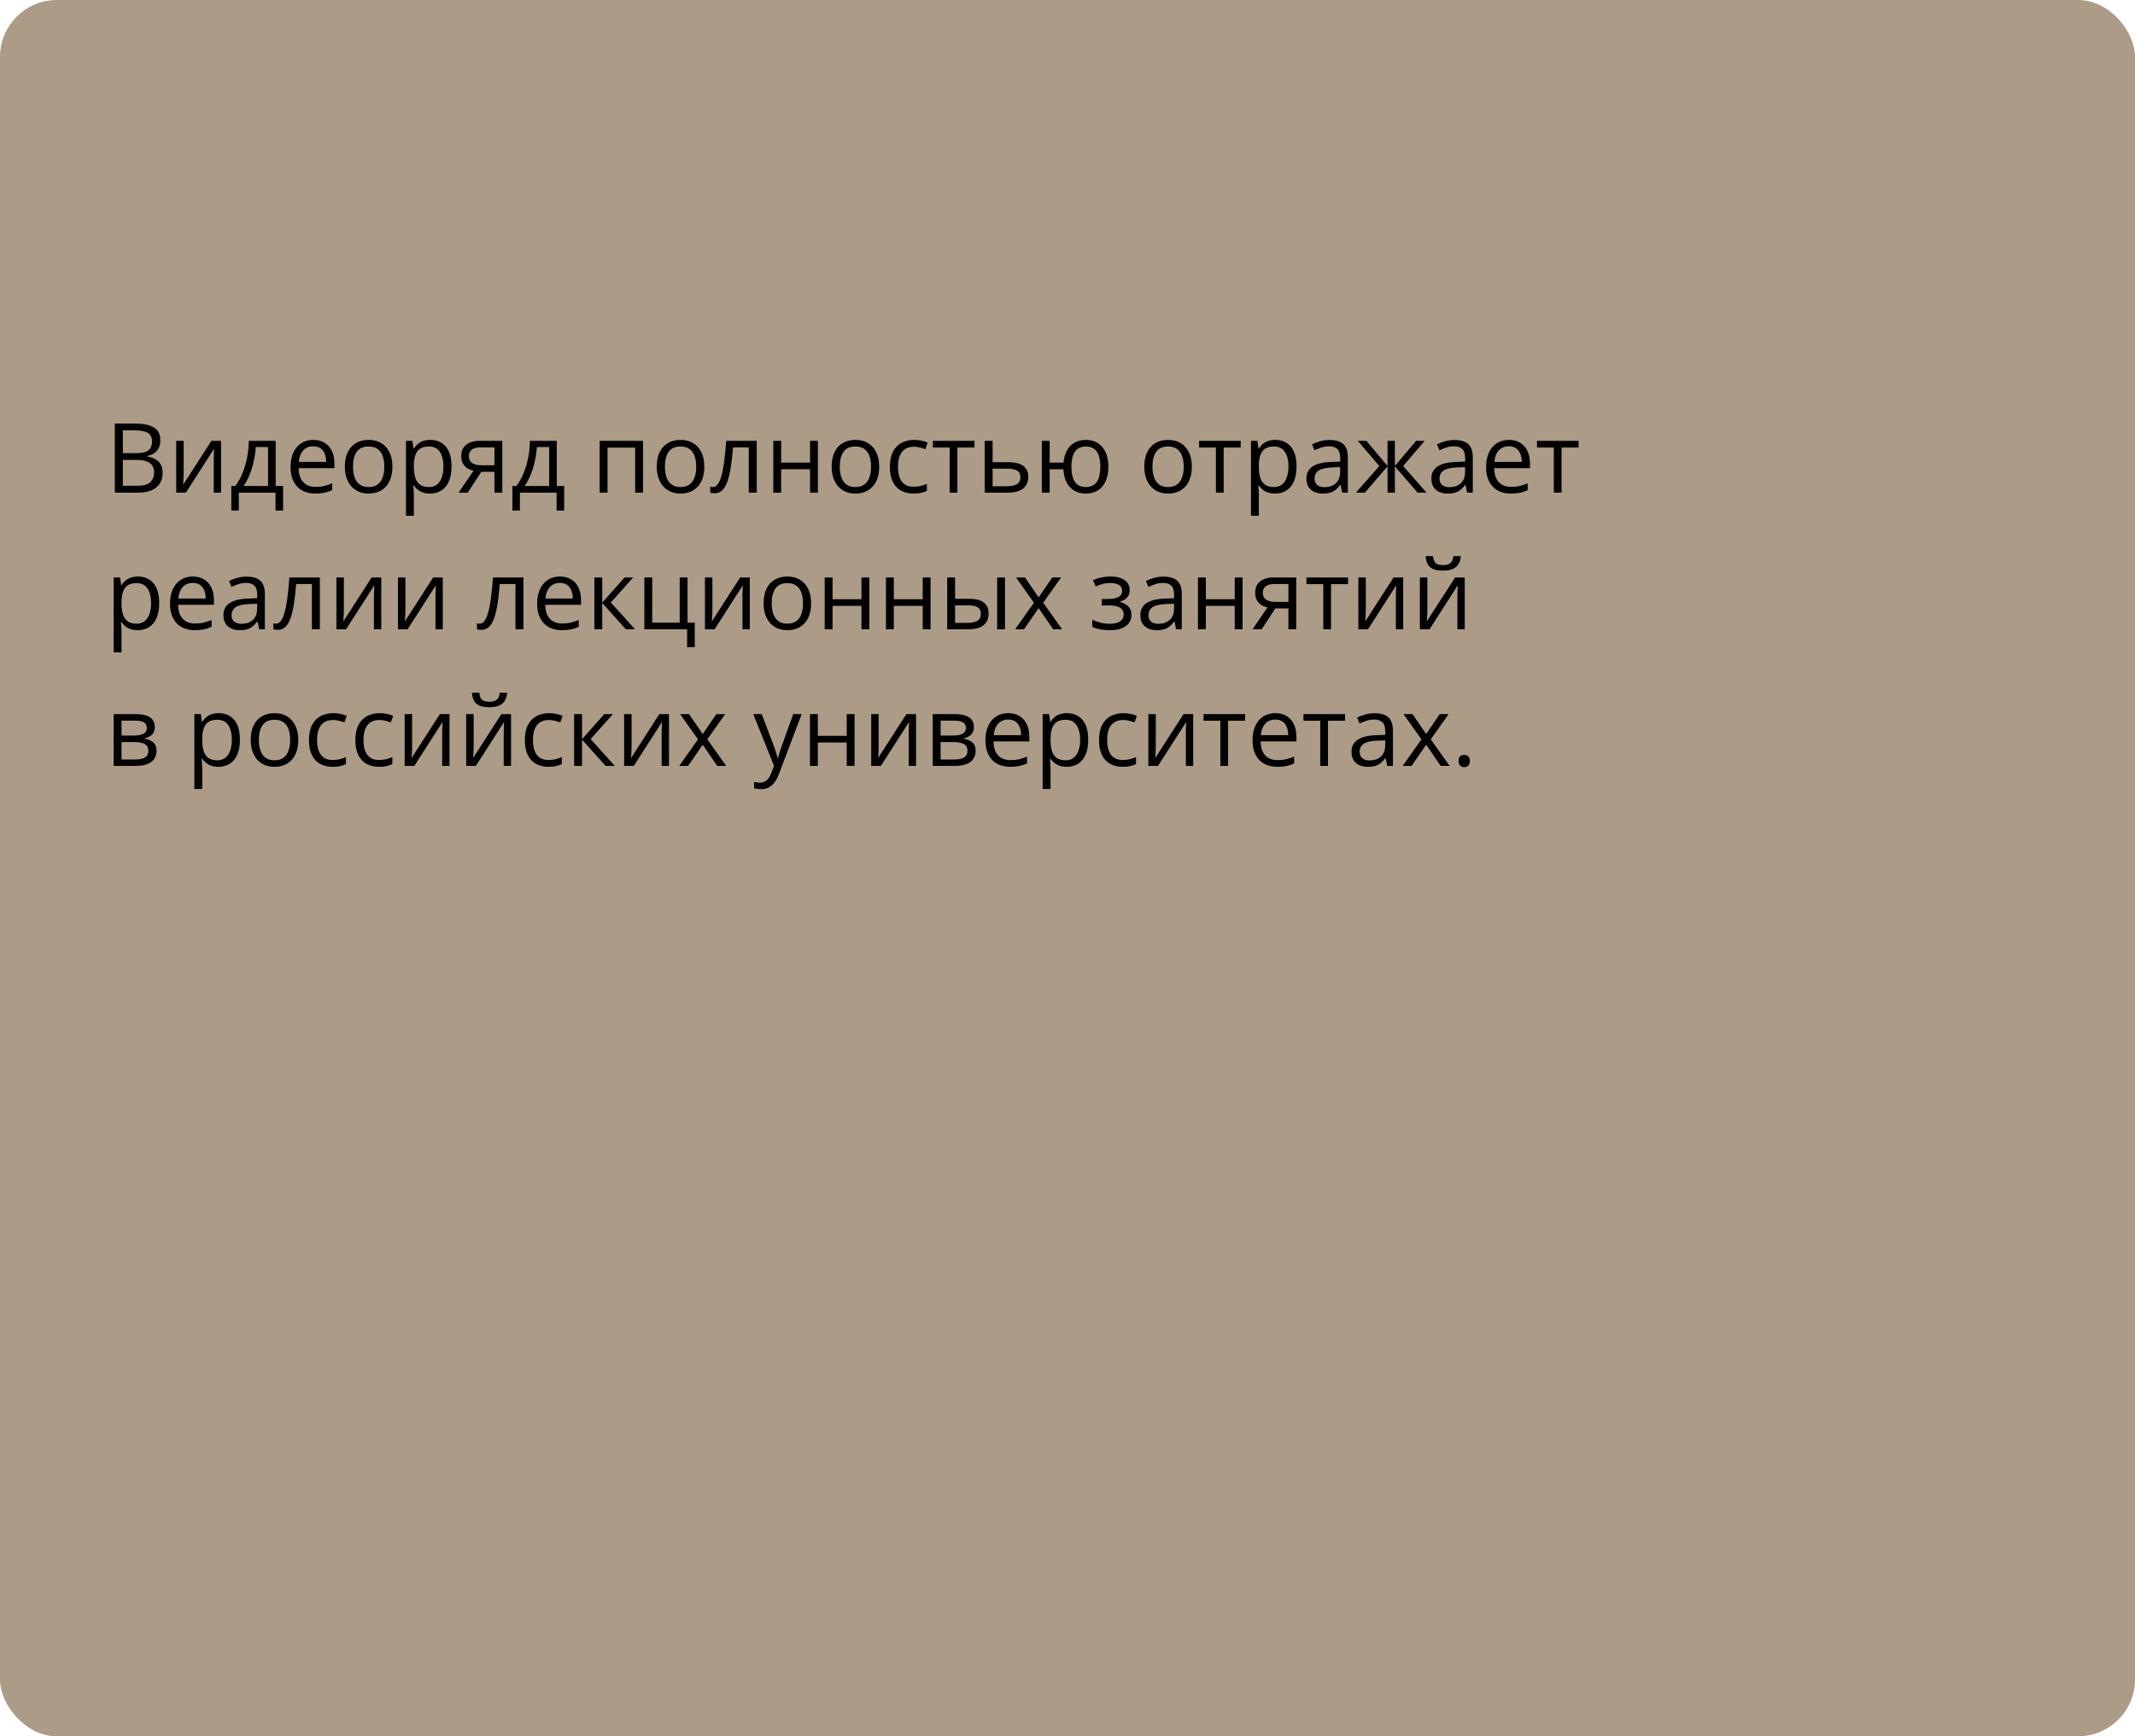 <?xml version="1.0" encoding="UTF-8"?> <svg xmlns="http://www.w3.org/2000/svg" width="375" height="305" viewBox="0 0 375 305" fill="none"> <rect width="375" height="305" rx="10" fill="#AC9B87"></rect> <path d="M20.167 74.4H23.604C25.12 74.4 26.26 74.627 27.023 75.081C27.787 75.534 28.169 76.306 28.169 77.397C28.169 77.867 28.078 78.29 27.895 78.666C27.718 79.037 27.458 79.344 27.115 79.588C26.772 79.831 26.348 80 25.845 80.094V80.177C26.376 80.26 26.846 80.412 27.256 80.634C27.665 80.855 27.986 81.165 28.219 81.564C28.451 81.962 28.567 82.468 28.567 83.082C28.567 83.83 28.393 84.46 28.044 84.975C27.701 85.49 27.214 85.88 26.584 86.145C25.953 86.406 25.206 86.536 24.342 86.536H20.167V74.4ZM21.578 79.605H23.902C24.959 79.605 25.69 79.43 26.094 79.082C26.503 78.733 26.708 78.224 26.708 77.554C26.708 76.862 26.465 76.364 25.977 76.06C25.496 75.756 24.727 75.603 23.67 75.603H21.578V79.605ZM21.578 80.791V85.332H24.102C25.181 85.332 25.944 85.122 26.393 84.701C26.841 84.275 27.065 83.702 27.065 82.983C27.065 82.524 26.963 82.131 26.758 81.804C26.559 81.478 26.232 81.229 25.778 81.057C25.33 80.88 24.73 80.791 23.977 80.791H21.578ZM32.261 77.438V83.157C32.261 83.268 32.258 83.412 32.253 83.589C32.247 83.76 32.239 83.946 32.228 84.145C32.217 84.339 32.206 84.527 32.195 84.71C32.189 84.887 32.181 85.033 32.17 85.149L37.134 77.438H38.827V86.536H37.541V80.957C37.541 80.78 37.543 80.553 37.549 80.277C37.554 80 37.563 79.729 37.574 79.463C37.585 79.192 37.593 78.982 37.599 78.832L32.651 86.536H30.95V77.438H32.261ZM48.423 77.438V85.365H49.726V89.682H48.39V86.536H41.948V89.682H40.628V85.365H41.342C41.862 84.646 42.294 83.857 42.637 82.999C42.98 82.142 43.24 81.243 43.417 80.302C43.595 79.356 43.689 78.401 43.7 77.438H48.423ZM47.086 78.534H44.928C44.878 79.342 44.759 80.163 44.571 80.999C44.389 81.835 44.145 82.632 43.841 83.39C43.536 84.142 43.182 84.801 42.778 85.365H47.086V78.534ZM55.039 77.272C55.813 77.272 56.477 77.444 57.031 77.787C57.584 78.13 58.008 78.611 58.301 79.231C58.594 79.845 58.741 80.565 58.741 81.389V82.244H52.457C52.474 83.312 52.739 84.126 53.254 84.685C53.769 85.243 54.493 85.523 55.429 85.523C56.004 85.523 56.513 85.47 56.956 85.365C57.399 85.26 57.858 85.105 58.334 84.9V86.112C57.875 86.317 57.418 86.466 56.964 86.561C56.516 86.655 55.985 86.702 55.371 86.702C54.496 86.702 53.733 86.525 53.08 86.17C52.432 85.811 51.928 85.285 51.569 84.593C51.209 83.901 51.029 83.055 51.029 82.053C51.029 81.074 51.193 80.227 51.519 79.513C51.851 78.794 52.316 78.24 52.914 77.853C53.517 77.466 54.225 77.272 55.039 77.272ZM55.022 78.401C54.286 78.401 53.699 78.642 53.262 79.123C52.825 79.605 52.565 80.277 52.482 81.14H57.296C57.291 80.598 57.205 80.122 57.039 79.712C56.879 79.297 56.632 78.976 56.3 78.749C55.968 78.517 55.542 78.401 55.022 78.401ZM68.926 81.97C68.926 82.717 68.829 83.384 68.635 83.971C68.442 84.557 68.162 85.053 67.797 85.457C67.432 85.861 66.989 86.17 66.469 86.386C65.954 86.597 65.37 86.702 64.717 86.702C64.109 86.702 63.55 86.597 63.041 86.386C62.537 86.17 62.1 85.861 61.729 85.457C61.364 85.053 61.079 84.557 60.874 83.971C60.675 83.384 60.575 82.717 60.575 81.97C60.575 80.974 60.744 80.127 61.081 79.43C61.419 78.727 61.901 78.193 62.526 77.828C63.157 77.457 63.907 77.272 64.775 77.272C65.606 77.272 66.33 77.457 66.95 77.828C67.576 78.199 68.06 78.736 68.403 79.439C68.751 80.136 68.926 80.98 68.926 81.97ZM62.003 81.97C62.003 82.701 62.1 83.334 62.294 83.871C62.487 84.408 62.786 84.823 63.19 85.116C63.594 85.409 64.114 85.556 64.751 85.556C65.381 85.556 65.899 85.409 66.303 85.116C66.712 84.823 67.014 84.408 67.207 83.871C67.401 83.334 67.498 82.701 67.498 81.97C67.498 81.245 67.401 80.62 67.207 80.094C67.014 79.563 66.715 79.153 66.311 78.866C65.907 78.578 65.384 78.434 64.742 78.434C63.796 78.434 63.101 78.747 62.659 79.372C62.221 79.997 62.003 80.863 62.003 81.97ZM75.583 77.272C76.717 77.272 77.622 77.662 78.297 78.442C78.972 79.223 79.31 80.396 79.31 81.962C79.31 82.997 79.155 83.866 78.845 84.568C78.535 85.271 78.098 85.802 77.534 86.162C76.975 86.522 76.314 86.702 75.55 86.702C75.068 86.702 74.645 86.638 74.28 86.511C73.915 86.383 73.602 86.212 73.342 85.996C73.082 85.78 72.866 85.545 72.694 85.29H72.595C72.611 85.506 72.631 85.766 72.653 86.071C72.68 86.375 72.694 86.641 72.694 86.868V90.603H71.308V77.438H72.445L72.628 78.783H72.694C72.871 78.506 73.087 78.254 73.342 78.027C73.596 77.795 73.906 77.612 74.272 77.48C74.642 77.341 75.079 77.272 75.583 77.272ZM75.342 78.434C74.711 78.434 74.202 78.556 73.815 78.799C73.433 79.043 73.154 79.408 72.977 79.895C72.799 80.376 72.705 80.982 72.694 81.713V81.978C72.694 82.748 72.777 83.398 72.943 83.929C73.115 84.46 73.394 84.864 73.782 85.141C74.175 85.418 74.7 85.556 75.359 85.556C75.923 85.556 76.394 85.404 76.77 85.1C77.146 84.795 77.426 84.372 77.608 83.83C77.796 83.282 77.891 82.654 77.891 81.945C77.891 80.872 77.68 80.019 77.26 79.389C76.845 78.752 76.206 78.434 75.342 78.434ZM82.157 86.536H80.547L83.17 82.701C82.788 82.618 82.434 82.477 82.107 82.277C81.781 82.073 81.515 81.793 81.311 81.439C81.111 81.085 81.012 80.645 81.012 80.119C81.012 79.245 81.302 78.581 81.883 78.127C82.47 77.668 83.242 77.438 84.199 77.438H88.225V86.536H86.847V82.883H84.54L82.157 86.536ZM82.348 80.127C82.348 80.67 82.542 81.074 82.929 81.339C83.317 81.599 83.87 81.73 84.589 81.73H86.847V78.592H84.349C83.64 78.592 83.128 78.736 82.813 79.023C82.503 79.306 82.348 79.674 82.348 80.127ZM97.796 77.438V85.365H99.099V89.682H97.763V86.536H91.321V89.682H90.001V85.365H90.715C91.236 84.646 91.667 83.857 92.01 82.999C92.353 82.142 92.613 81.243 92.79 80.302C92.968 79.356 93.062 78.401 93.073 77.438H97.796ZM96.46 78.534H94.301C94.251 79.342 94.132 80.163 93.944 80.999C93.762 81.835 93.518 82.632 93.214 83.39C92.909 84.142 92.555 84.801 92.151 85.365H96.46V78.534ZM112.945 77.438V86.536H111.559V78.625H106.711V86.536H105.325V77.438H112.945ZM123.711 81.97C123.711 82.717 123.614 83.384 123.42 83.971C123.227 84.557 122.947 85.053 122.582 85.457C122.217 85.861 121.774 86.17 121.254 86.386C120.739 86.597 120.155 86.702 119.502 86.702C118.894 86.702 118.335 86.597 117.826 86.386C117.322 86.17 116.885 85.861 116.514 85.457C116.149 85.053 115.864 84.557 115.659 83.971C115.46 83.384 115.36 82.717 115.36 81.97C115.36 80.974 115.529 80.127 115.867 79.43C116.204 78.727 116.686 78.193 117.311 77.828C117.942 77.457 118.692 77.272 119.561 77.272C120.391 77.272 121.116 77.457 121.735 77.828C122.361 78.199 122.845 78.736 123.188 79.439C123.537 80.136 123.711 80.98 123.711 81.97ZM116.788 81.97C116.788 82.701 116.885 83.334 117.079 83.871C117.272 84.408 117.571 84.823 117.975 85.116C118.379 85.409 118.899 85.556 119.536 85.556C120.167 85.556 120.684 85.409 121.088 85.116C121.497 84.823 121.799 84.408 121.993 83.871C122.186 83.334 122.283 82.701 122.283 81.97C122.283 81.245 122.186 80.62 121.993 80.094C121.799 79.563 121.5 79.153 121.096 78.866C120.692 78.578 120.169 78.434 119.527 78.434C118.581 78.434 117.887 78.747 117.444 79.372C117.007 79.997 116.788 80.863 116.788 81.97ZM132.917 86.536H131.514V78.592H128.75C128.639 80.025 128.498 81.254 128.326 82.277C128.16 83.296 127.95 84.128 127.695 84.776C127.446 85.418 127.142 85.891 126.782 86.195C126.428 86.494 126.005 86.644 125.512 86.644C125.363 86.644 125.222 86.635 125.089 86.619C124.956 86.602 124.843 86.574 124.749 86.536V85.49C124.82 85.512 124.895 85.528 124.973 85.54C125.056 85.551 125.141 85.556 125.23 85.556C125.479 85.556 125.706 85.454 125.911 85.249C126.121 85.039 126.309 84.723 126.475 84.303C126.647 83.882 126.799 83.351 126.932 82.709C127.064 82.061 127.181 81.301 127.28 80.426C127.385 79.546 127.477 78.55 127.554 77.438H132.917V86.536ZM137.208 77.438V81.256H142.28V77.438H143.658V86.536H142.28V82.427H137.208V86.536H135.822V77.438H137.208ZM154.424 81.97C154.424 82.717 154.327 83.384 154.133 83.971C153.94 84.557 153.66 85.053 153.295 85.457C152.93 85.861 152.487 86.17 151.967 86.386C151.452 86.597 150.868 86.702 150.215 86.702C149.607 86.702 149.048 86.597 148.539 86.386C148.035 86.17 147.598 85.861 147.227 85.457C146.862 85.053 146.577 84.557 146.372 83.971C146.173 83.384 146.073 82.717 146.073 81.97C146.073 80.974 146.242 80.127 146.58 79.43C146.917 78.727 147.399 78.193 148.024 77.828C148.655 77.457 149.405 77.272 150.273 77.272C151.104 77.272 151.828 77.457 152.448 77.828C153.074 78.199 153.558 78.736 153.901 79.439C154.25 80.136 154.424 80.98 154.424 81.97ZM147.501 81.97C147.501 82.701 147.598 83.334 147.792 83.871C147.985 84.408 148.284 84.823 148.688 85.116C149.092 85.409 149.612 85.556 150.249 85.556C150.879 85.556 151.397 85.409 151.801 85.116C152.21 84.823 152.512 84.408 152.706 83.871C152.899 83.334 152.996 82.701 152.996 81.97C152.996 81.245 152.899 80.62 152.706 80.094C152.512 79.563 152.213 79.153 151.809 78.866C151.405 78.578 150.882 78.434 150.24 78.434C149.294 78.434 148.599 78.747 148.157 79.372C147.72 79.997 147.501 80.863 147.501 81.97ZM160.45 86.702C159.631 86.702 158.909 86.533 158.284 86.195C157.658 85.858 157.171 85.343 156.823 84.651C156.474 83.96 156.3 83.088 156.3 82.037C156.3 80.935 156.482 80.036 156.848 79.339C157.218 78.636 157.728 78.116 158.375 77.778C159.022 77.441 159.758 77.272 160.583 77.272C161.037 77.272 161.474 77.319 161.895 77.413C162.321 77.502 162.669 77.615 162.94 77.753L162.525 78.907C162.249 78.796 161.928 78.697 161.562 78.608C161.203 78.52 160.865 78.476 160.55 78.476C159.919 78.476 159.393 78.611 158.973 78.882C158.558 79.153 158.245 79.552 158.035 80.078C157.83 80.603 157.728 81.251 157.728 82.02C157.728 82.756 157.827 83.384 158.026 83.904C158.231 84.424 158.533 84.823 158.931 85.1C159.335 85.371 159.839 85.506 160.442 85.506C160.923 85.506 161.358 85.457 161.745 85.357C162.132 85.252 162.484 85.13 162.799 84.992V86.22C162.495 86.375 162.155 86.494 161.778 86.577C161.408 86.66 160.965 86.702 160.45 86.702ZM171.158 78.608H168.162V86.536H166.8V78.608H163.845V77.438H171.158V78.608ZM174.346 81.19H177.135C177.91 81.19 178.554 81.287 179.069 81.481C179.583 81.674 179.968 81.962 180.223 82.344C180.483 82.726 180.613 83.199 180.613 83.763C180.613 84.328 180.486 84.817 180.231 85.232C179.982 85.647 179.595 85.968 179.069 86.195C178.549 86.422 177.876 86.536 177.052 86.536H172.959V77.438H174.346V81.19ZM179.227 83.83C179.227 83.271 179.027 82.883 178.629 82.668C178.236 82.446 177.685 82.335 176.977 82.335H174.346V85.415H176.985C177.649 85.415 178.189 85.293 178.604 85.05C179.019 84.801 179.227 84.394 179.227 83.83ZM194.683 81.97C194.683 82.961 194.522 83.81 194.201 84.519C193.886 85.227 193.432 85.769 192.84 86.145C192.248 86.516 191.539 86.702 190.715 86.702C189.946 86.702 189.273 86.536 188.698 86.204C188.128 85.872 187.677 85.387 187.345 84.751C187.018 84.115 186.83 83.34 186.78 82.427H184.365V86.536H182.987V77.438H184.365V81.256H186.797C186.874 80.415 187.079 79.699 187.411 79.106C187.743 78.514 188.191 78.061 188.756 77.745C189.32 77.43 189.984 77.272 190.748 77.272C191.545 77.272 192.237 77.46 192.823 77.836C193.415 78.207 193.872 78.744 194.193 79.447C194.519 80.144 194.683 80.985 194.683 81.97ZM188.191 81.97C188.191 82.734 188.277 83.384 188.449 83.921C188.626 84.452 188.9 84.859 189.271 85.141C189.647 85.418 190.134 85.556 190.731 85.556C191.324 85.556 191.805 85.418 192.176 85.141C192.552 84.864 192.826 84.46 192.998 83.929C193.175 83.392 193.263 82.739 193.263 81.97C193.263 81.212 193.175 80.57 192.998 80.044C192.82 79.519 192.547 79.12 192.176 78.849C191.805 78.572 191.324 78.434 190.731 78.434C190.139 78.434 189.655 78.572 189.279 78.849C188.908 79.12 188.634 79.519 188.457 80.044C188.28 80.57 188.191 81.212 188.191 81.97ZM209.342 81.97C209.342 82.717 209.245 83.384 209.051 83.971C208.858 84.557 208.578 85.053 208.213 85.457C207.848 85.861 207.405 86.17 206.885 86.386C206.37 86.597 205.786 86.702 205.133 86.702C204.525 86.702 203.966 86.597 203.457 86.386C202.953 86.17 202.516 85.861 202.145 85.457C201.78 85.053 201.495 84.557 201.29 83.971C201.091 83.384 200.991 82.717 200.991 81.97C200.991 80.974 201.16 80.127 201.498 79.43C201.835 78.727 202.317 78.193 202.942 77.828C203.573 77.457 204.323 77.272 205.191 77.272C206.021 77.272 206.746 77.457 207.366 77.828C207.992 78.199 208.476 78.736 208.819 79.439C209.167 80.136 209.342 80.98 209.342 81.97ZM202.419 81.97C202.419 82.701 202.516 83.334 202.709 83.871C202.903 84.408 203.202 84.823 203.606 85.116C204.01 85.409 204.53 85.556 205.167 85.556C205.797 85.556 206.315 85.409 206.719 85.116C207.128 84.823 207.43 84.408 207.624 83.871C207.817 83.334 207.914 82.701 207.914 81.97C207.914 81.245 207.817 80.62 207.624 80.094C207.43 79.563 207.131 79.153 206.727 78.866C206.323 78.578 205.8 78.434 205.158 78.434C204.212 78.434 203.517 78.747 203.075 79.372C202.638 79.997 202.419 80.863 202.419 81.97ZM217.925 78.608H214.928V86.536H213.567V78.608H210.612V77.438H217.925V78.608ZM224.001 77.272C225.135 77.272 226.04 77.662 226.715 78.442C227.39 79.223 227.728 80.396 227.728 81.962C227.728 82.997 227.573 83.866 227.263 84.568C226.953 85.271 226.516 85.802 225.952 86.162C225.393 86.522 224.731 86.702 223.968 86.702C223.486 86.702 223.063 86.638 222.698 86.511C222.333 86.383 222.02 86.212 221.76 85.996C221.5 85.78 221.284 85.545 221.112 85.29H221.013C221.029 85.506 221.049 85.766 221.071 86.071C221.098 86.375 221.112 86.641 221.112 86.868V90.603H219.726V77.438H220.863L221.046 78.783H221.112C221.289 78.506 221.505 78.254 221.76 78.027C222.014 77.795 222.324 77.612 222.689 77.48C223.06 77.341 223.497 77.272 224.001 77.272ZM223.76 78.434C223.129 78.434 222.62 78.556 222.233 78.799C221.851 79.043 221.572 79.408 221.395 79.895C221.217 80.376 221.123 80.982 221.112 81.713V81.978C221.112 82.748 221.195 83.398 221.361 83.929C221.533 84.46 221.812 84.864 222.2 85.141C222.593 85.418 223.118 85.556 223.777 85.556C224.341 85.556 224.812 85.404 225.188 85.1C225.564 84.795 225.844 84.372 226.026 83.83C226.215 83.282 226.309 82.654 226.309 81.945C226.309 80.872 226.098 80.019 225.678 79.389C225.263 78.752 224.624 78.434 223.76 78.434ZM233.539 77.289C234.623 77.289 235.428 77.532 235.954 78.019C236.48 78.506 236.743 79.284 236.743 80.352V86.536H235.738L235.473 85.191H235.406C235.152 85.523 234.886 85.802 234.609 86.029C234.333 86.251 234.012 86.419 233.646 86.536C233.287 86.646 232.844 86.702 232.318 86.702C231.765 86.702 231.272 86.605 230.841 86.411C230.415 86.217 230.077 85.924 229.828 85.531C229.585 85.138 229.463 84.64 229.463 84.037C229.463 83.13 229.823 82.432 230.542 81.945C231.261 81.458 232.357 81.193 233.829 81.148L235.398 81.082V80.526C235.398 79.74 235.229 79.189 234.892 78.874C234.554 78.559 234.078 78.401 233.464 78.401C232.988 78.401 232.534 78.47 232.103 78.608C231.671 78.747 231.261 78.91 230.874 79.098L230.451 78.052C230.86 77.842 231.331 77.662 231.862 77.513C232.393 77.363 232.952 77.289 233.539 77.289ZM235.381 82.053L233.995 82.111C232.861 82.156 232.061 82.341 231.596 82.668C231.131 82.994 230.899 83.456 230.899 84.054C230.899 84.574 231.057 84.959 231.372 85.207C231.688 85.457 232.105 85.581 232.625 85.581C233.433 85.581 234.095 85.357 234.609 84.909C235.124 84.46 235.381 83.788 235.381 82.892V82.053ZM250.24 77.438L246.455 81.862L250.563 86.536H248.986L245.002 81.92V86.536H243.715V81.92L239.739 86.536H238.162L242.271 81.862L238.478 77.438H239.997L243.715 81.854V77.438H245.002V81.854L248.737 77.438H250.24ZM255.486 77.289C256.57 77.289 257.376 77.532 257.901 78.019C258.427 78.506 258.69 79.284 258.69 80.352V86.536H257.686L257.42 85.191H257.354C257.099 85.523 256.833 85.802 256.557 86.029C256.28 86.251 255.959 86.419 255.594 86.536C255.234 86.646 254.791 86.702 254.266 86.702C253.712 86.702 253.22 86.605 252.788 86.411C252.362 86.217 252.024 85.924 251.775 85.531C251.532 85.138 251.41 84.64 251.41 84.037C251.41 83.13 251.77 82.432 252.489 81.945C253.209 81.458 254.304 81.193 255.776 81.148L257.345 81.082V80.526C257.345 79.74 257.176 79.189 256.839 78.874C256.501 78.559 256.025 78.401 255.411 78.401C254.935 78.401 254.481 78.47 254.05 78.608C253.618 78.747 253.209 78.91 252.821 79.098L252.398 78.052C252.807 77.842 253.278 77.662 253.809 77.513C254.34 77.363 254.899 77.289 255.486 77.289ZM257.329 82.053L255.942 82.111C254.808 82.156 254.008 82.341 253.543 82.668C253.079 82.994 252.846 83.456 252.846 84.054C252.846 84.574 253.004 84.959 253.319 85.207C253.635 85.457 254.053 85.581 254.573 85.581C255.381 85.581 256.042 85.357 256.557 84.909C257.071 84.46 257.329 83.788 257.329 82.892V82.053ZM265.032 77.272C265.806 77.272 266.471 77.444 267.024 77.787C267.577 78.13 268.001 78.611 268.294 79.231C268.587 79.845 268.734 80.565 268.734 81.389V82.244H262.45C262.467 83.312 262.732 84.126 263.247 84.685C263.762 85.243 264.487 85.523 265.422 85.523C265.997 85.523 266.507 85.47 266.949 85.365C267.392 85.26 267.851 85.105 268.327 84.9V86.112C267.868 86.317 267.411 86.466 266.958 86.561C266.509 86.655 265.978 86.702 265.364 86.702C264.489 86.702 263.726 86.525 263.073 86.17C262.425 85.811 261.922 85.285 261.562 84.593C261.202 83.901 261.022 83.055 261.022 82.053C261.022 81.074 261.186 80.227 261.512 79.513C261.844 78.794 262.309 78.24 262.907 77.853C263.51 77.466 264.218 77.272 265.032 77.272ZM265.015 78.401C264.279 78.401 263.693 78.642 263.255 79.123C262.818 79.605 262.558 80.277 262.475 81.14H267.29C267.284 80.598 267.198 80.122 267.032 79.712C266.872 79.297 266.625 78.976 266.293 78.749C265.961 78.517 265.535 78.401 265.015 78.401ZM277.275 78.608H274.279V86.536H272.917V78.608H269.962V77.438H277.275V78.608ZM24.234 101.272C25.369 101.272 26.274 101.662 26.949 102.442C27.624 103.223 27.961 104.396 27.961 105.962C27.961 106.997 27.806 107.866 27.497 108.568C27.187 109.271 26.75 109.802 26.185 110.162C25.626 110.522 24.965 110.702 24.201 110.702C23.72 110.702 23.296 110.638 22.931 110.511C22.566 110.383 22.253 110.212 21.993 109.996C21.733 109.78 21.517 109.545 21.346 109.291H21.246C21.263 109.506 21.282 109.766 21.304 110.071C21.332 110.375 21.346 110.641 21.346 110.868V114.603H19.959V101.438H21.097L21.279 102.783H21.346C21.523 102.506 21.739 102.254 21.993 102.027C22.248 101.795 22.558 101.612 22.923 101.479C23.294 101.341 23.731 101.272 24.234 101.272ZM23.994 102.434C23.363 102.434 22.854 102.556 22.466 102.799C22.084 103.043 21.805 103.408 21.628 103.895C21.451 104.376 21.357 104.982 21.346 105.713V105.979C21.346 106.748 21.429 107.398 21.595 107.929C21.766 108.46 22.046 108.864 22.433 109.141C22.826 109.418 23.352 109.556 24.01 109.556C24.575 109.556 25.045 109.404 25.421 109.1C25.798 108.795 26.077 108.372 26.26 107.83C26.448 107.282 26.542 106.654 26.542 105.945C26.542 104.872 26.332 104.02 25.911 103.389C25.496 102.752 24.857 102.434 23.994 102.434ZM33.872 101.272C34.646 101.272 35.31 101.444 35.864 101.787C36.417 102.13 36.84 102.611 37.134 103.231C37.427 103.845 37.574 104.565 37.574 105.389V106.244H31.29C31.307 107.312 31.572 108.126 32.087 108.685C32.602 109.243 33.327 109.523 34.262 109.523C34.837 109.523 35.346 109.47 35.789 109.365C36.232 109.26 36.691 109.105 37.167 108.9V110.112C36.708 110.317 36.251 110.466 35.797 110.561C35.349 110.655 34.818 110.702 34.204 110.702C33.329 110.702 32.566 110.525 31.913 110.17C31.265 109.811 30.762 109.285 30.402 108.593C30.042 107.902 29.862 107.055 29.862 106.053C29.862 105.074 30.026 104.227 30.352 103.513C30.684 102.794 31.149 102.24 31.747 101.853C32.35 101.466 33.058 101.272 33.872 101.272ZM33.855 102.401C33.119 102.401 32.532 102.642 32.095 103.123C31.658 103.604 31.398 104.277 31.315 105.14H36.129C36.124 104.598 36.038 104.122 35.872 103.712C35.712 103.297 35.465 102.976 35.133 102.75C34.801 102.517 34.375 102.401 33.855 102.401ZM43.318 101.289C44.403 101.289 45.208 101.532 45.733 102.019C46.259 102.506 46.522 103.284 46.522 104.352V110.536H45.518L45.252 109.191H45.185C44.931 109.523 44.665 109.802 44.389 110.029C44.112 110.251 43.791 110.419 43.426 110.536C43.066 110.646 42.623 110.702 42.098 110.702C41.544 110.702 41.052 110.605 40.62 110.411C40.194 110.217 39.856 109.924 39.607 109.531C39.364 109.138 39.242 108.64 39.242 108.037C39.242 107.13 39.602 106.432 40.321 105.945C41.041 105.458 42.136 105.193 43.608 105.148L45.177 105.082V104.526C45.177 103.74 45.008 103.189 44.671 102.874C44.333 102.559 43.857 102.401 43.243 102.401C42.767 102.401 42.313 102.47 41.882 102.608C41.45 102.747 41.041 102.91 40.653 103.098L40.23 102.052C40.639 101.842 41.11 101.662 41.641 101.513C42.172 101.363 42.731 101.289 43.318 101.289ZM45.161 106.053L43.774 106.111C42.64 106.156 41.84 106.341 41.376 106.667C40.911 106.994 40.678 107.456 40.678 108.054C40.678 108.574 40.836 108.958 41.151 109.208C41.467 109.457 41.885 109.581 42.405 109.581C43.213 109.581 43.874 109.357 44.389 108.909C44.903 108.46 45.161 107.788 45.161 106.892V106.053ZM56.184 110.536H54.781V102.592H52.017C51.906 104.025 51.765 105.254 51.594 106.277C51.428 107.296 51.217 108.128 50.963 108.776C50.714 109.418 50.41 109.891 50.05 110.195C49.696 110.494 49.272 110.644 48.78 110.644C48.63 110.644 48.489 110.635 48.356 110.619C48.224 110.602 48.11 110.574 48.016 110.536V109.49C48.088 109.512 48.163 109.528 48.24 109.54C48.323 109.551 48.409 109.556 48.498 109.556C48.747 109.556 48.974 109.454 49.178 109.249C49.389 109.039 49.577 108.723 49.743 108.303C49.914 107.882 50.066 107.351 50.199 106.709C50.332 106.062 50.448 105.301 50.548 104.426C50.653 103.546 50.744 102.55 50.822 101.438H56.184V110.536ZM60.401 101.438V107.157C60.401 107.268 60.398 107.412 60.393 107.589C60.387 107.76 60.379 107.946 60.368 108.145C60.357 108.339 60.346 108.527 60.334 108.709C60.329 108.887 60.321 109.033 60.31 109.149L65.273 101.438H66.967V110.536H65.68V104.958C65.68 104.78 65.683 104.554 65.689 104.277C65.694 104 65.702 103.729 65.713 103.463C65.724 103.192 65.733 102.982 65.738 102.833L60.791 110.536H59.089V101.438H60.401ZM71.209 101.438V107.157C71.209 107.268 71.206 107.412 71.2 107.589C71.195 107.76 71.186 107.946 71.175 108.145C71.164 108.339 71.153 108.527 71.142 108.709C71.137 108.887 71.128 109.033 71.117 109.149L76.081 101.438H77.774V110.536H76.488V104.958C76.488 104.78 76.491 104.554 76.496 104.277C76.502 104 76.51 103.729 76.521 103.463C76.532 103.192 76.54 102.982 76.546 102.833L71.599 110.536H69.897V101.438H71.209ZM91.944 110.536H90.541V102.592H87.777C87.666 104.025 87.525 105.254 87.353 106.277C87.188 107.296 86.977 108.128 86.723 108.776C86.474 109.418 86.169 109.891 85.81 110.195C85.455 110.494 85.032 110.644 84.54 110.644C84.39 110.644 84.249 110.635 84.116 110.619C83.983 110.602 83.87 110.574 83.776 110.536V109.49C83.848 109.512 83.922 109.528 84 109.54C84.083 109.551 84.169 109.556 84.257 109.556C84.506 109.556 84.733 109.454 84.938 109.249C85.148 109.039 85.336 108.723 85.502 108.303C85.674 107.882 85.826 107.351 85.959 106.709C86.092 106.062 86.208 105.301 86.308 104.426C86.413 103.546 86.504 102.55 86.582 101.438H91.944V110.536ZM98.352 101.272C99.127 101.272 99.791 101.444 100.344 101.787C100.898 102.13 101.321 102.611 101.614 103.231C101.908 103.845 102.054 104.565 102.054 105.389V106.244H95.77C95.787 107.312 96.053 108.126 96.567 108.685C97.082 109.243 97.807 109.523 98.742 109.523C99.318 109.523 99.827 109.47 100.27 109.365C100.712 109.26 101.172 109.105 101.647 108.9V110.112C101.188 110.317 100.732 110.466 100.278 110.561C99.83 110.655 99.298 110.702 98.684 110.702C97.81 110.702 97.046 110.525 96.393 110.17C95.746 109.811 95.242 109.285 94.882 108.593C94.523 107.902 94.343 107.055 94.343 106.053C94.343 105.074 94.506 104.227 94.832 103.513C95.165 102.794 95.629 102.24 96.227 101.853C96.83 101.466 97.539 101.272 98.352 101.272ZM98.335 102.401C97.599 102.401 97.013 102.642 96.576 103.123C96.138 103.604 95.878 104.277 95.795 105.14H100.61C100.604 104.598 100.519 104.122 100.353 103.712C100.192 103.297 99.946 102.976 99.614 102.75C99.282 102.517 98.856 102.401 98.335 102.401ZM109.699 101.438H111.218L107.292 105.829L111.534 110.536H109.915L105.781 105.92V110.536H104.395V101.438H105.781V105.854L109.699 101.438ZM122.034 113.682H120.689V110.536H113.177V101.438H114.563V109.365H119.386V101.438H120.764V109.382H122.034V113.682ZM125.13 101.438V107.157C125.13 107.268 125.128 107.412 125.122 107.589C125.117 107.76 125.108 107.946 125.097 108.145C125.086 108.339 125.075 108.527 125.064 108.709C125.058 108.887 125.05 109.033 125.039 109.149L130.003 101.438H131.696V110.536H130.41V104.958C130.41 104.78 130.412 104.554 130.418 104.277C130.424 104 130.432 103.729 130.443 103.463C130.454 103.192 130.462 102.982 130.468 102.833L125.521 110.536H123.819V101.438H125.13ZM142.471 105.97C142.471 106.717 142.374 107.384 142.18 107.971C141.986 108.557 141.707 109.053 141.342 109.457C140.977 109.861 140.534 110.17 140.014 110.386C139.499 110.597 138.915 110.702 138.262 110.702C137.653 110.702 137.095 110.597 136.585 110.386C136.082 110.17 135.645 109.861 135.274 109.457C134.909 109.053 134.624 108.557 134.419 107.971C134.22 107.384 134.12 106.717 134.12 105.97C134.12 104.974 134.289 104.127 134.626 103.43C134.964 102.727 135.445 102.193 136.071 101.828C136.702 101.457 137.451 101.272 138.32 101.272C139.15 101.272 139.875 101.457 140.495 101.828C141.12 102.199 141.605 102.736 141.948 103.438C142.296 104.136 142.471 104.98 142.471 105.97ZM135.548 105.97C135.548 106.701 135.645 107.334 135.838 107.871C136.032 108.408 136.331 108.823 136.735 109.116C137.139 109.41 137.659 109.556 138.295 109.556C138.926 109.556 139.444 109.41 139.848 109.116C140.257 108.823 140.559 108.408 140.752 107.871C140.946 107.334 141.043 106.701 141.043 105.97C141.043 105.245 140.946 104.62 140.752 104.094C140.559 103.563 140.26 103.153 139.856 102.866C139.452 102.578 138.929 102.434 138.287 102.434C137.341 102.434 136.646 102.747 136.204 103.372C135.766 103.997 135.548 104.863 135.548 105.97ZM146.239 101.438V105.256H151.311V101.438H152.689V110.536H151.311V106.427H146.239V110.536H144.853V101.438H146.239ZM156.997 101.438V105.256H162.069V101.438H163.447V110.536H162.069V106.427H156.997V110.536H155.611V101.438H156.997ZM166.369 110.536V101.438H167.755V105.19H170.245C171.02 105.19 171.656 105.287 172.154 105.48C172.658 105.674 173.031 105.962 173.275 106.344C173.518 106.726 173.64 107.199 173.64 107.763C173.64 108.328 173.518 108.817 173.275 109.232C173.037 109.647 172.661 109.968 172.146 110.195C171.637 110.422 170.973 110.536 170.154 110.536H166.369ZM167.755 109.415H170.021C170.707 109.415 171.255 109.293 171.665 109.05C172.074 108.806 172.279 108.4 172.279 107.83C172.279 107.271 172.088 106.883 171.706 106.667C171.324 106.446 170.776 106.335 170.062 106.335H167.755V109.415ZM175.143 110.536V101.438H176.521V110.536H175.143ZM181.601 105.879L178.455 101.438H180.032L182.431 104.941L184.821 101.438H186.382L183.236 105.879L186.556 110.536H184.979L182.431 106.825L179.866 110.536H178.305L181.601 105.879ZM195.089 101.272C195.77 101.272 196.359 101.366 196.857 101.554C197.355 101.737 197.74 102.005 198.011 102.359C198.282 102.714 198.418 103.145 198.418 103.654C198.418 104.202 198.269 104.639 197.97 104.966C197.671 105.292 197.259 105.528 196.733 105.671V105.738C197.104 105.837 197.438 105.981 197.737 106.169C198.042 106.352 198.282 106.596 198.459 106.9C198.642 107.199 198.733 107.572 198.733 108.021C198.733 108.53 198.595 108.989 198.318 109.398C198.042 109.802 197.621 110.121 197.057 110.353C196.492 110.585 195.778 110.702 194.915 110.702C194.489 110.702 194.085 110.677 193.703 110.627C193.321 110.583 192.975 110.516 192.666 110.428C192.356 110.339 192.084 110.234 191.852 110.112V108.859C192.239 109.047 192.693 109.213 193.213 109.357C193.734 109.501 194.295 109.573 194.898 109.573C195.363 109.573 195.781 109.52 196.152 109.415C196.523 109.304 196.816 109.13 197.032 108.892C197.253 108.649 197.364 108.33 197.364 107.938C197.364 107.578 197.267 107.282 197.073 107.049C196.88 106.811 196.589 106.637 196.202 106.526C195.82 106.41 195.336 106.352 194.749 106.352H193.529V105.223H194.533C195.313 105.223 195.936 105.112 196.401 104.891C196.866 104.67 197.098 104.296 197.098 103.771C197.098 103.317 196.918 102.979 196.559 102.758C196.199 102.531 195.684 102.417 195.015 102.417C194.517 102.417 194.077 102.47 193.695 102.575C193.313 102.675 192.901 102.819 192.458 103.007L191.968 101.903C192.444 101.693 192.942 101.535 193.462 101.43C193.983 101.325 194.525 101.272 195.089 101.272ZM204.37 101.289C205.454 101.289 206.259 101.532 206.785 102.019C207.311 102.506 207.574 103.284 207.574 104.352V110.536H206.569L206.304 109.191H206.237C205.983 109.523 205.717 109.802 205.44 110.029C205.164 110.251 204.843 110.419 204.478 110.536C204.118 110.646 203.675 110.702 203.149 110.702C202.596 110.702 202.104 110.605 201.672 110.411C201.246 110.217 200.908 109.924 200.659 109.531C200.416 109.138 200.294 108.64 200.294 108.037C200.294 107.13 200.654 106.432 201.373 105.945C202.092 105.458 203.188 105.193 204.66 105.148L206.229 105.082V104.526C206.229 103.74 206.06 103.189 205.723 102.874C205.385 102.559 204.909 102.401 204.295 102.401C203.819 102.401 203.365 102.47 202.934 102.608C202.502 102.747 202.092 102.91 201.705 103.098L201.282 102.052C201.691 101.842 202.162 101.662 202.693 101.513C203.224 101.363 203.783 101.289 204.37 101.289ZM206.212 106.053L204.826 106.111C203.692 106.156 202.892 106.341 202.427 106.667C201.962 106.994 201.73 107.456 201.73 108.054C201.73 108.574 201.888 108.958 202.203 109.208C202.519 109.457 202.936 109.581 203.457 109.581C204.264 109.581 204.926 109.357 205.44 108.909C205.955 108.46 206.212 107.788 206.212 106.892V106.053ZM211.799 101.438V105.256H216.871V101.438H218.249V110.536H216.871V106.427H211.799V110.536H210.413V101.438H211.799ZM221.61 110.536H220L222.623 106.701C222.241 106.618 221.887 106.477 221.561 106.277C221.234 106.073 220.968 105.793 220.764 105.439C220.564 105.085 220.465 104.645 220.465 104.119C220.465 103.245 220.755 102.581 221.336 102.127C221.923 101.668 222.695 101.438 223.652 101.438H227.678V110.536H226.3V106.883H223.993L221.61 110.536ZM221.801 104.127C221.801 104.67 221.995 105.074 222.382 105.339C222.77 105.599 223.323 105.729 224.042 105.729H226.3V102.592H223.802C223.093 102.592 222.582 102.736 222.266 103.023C221.956 103.306 221.801 103.674 221.801 104.127ZM236.784 102.608H233.788V110.536H232.426V102.608H229.471V101.438H236.784V102.608ZM239.897 101.438V107.157C239.897 107.268 239.894 107.412 239.889 107.589C239.883 107.76 239.875 107.946 239.864 108.145C239.853 108.339 239.842 108.527 239.831 108.709C239.825 108.887 239.817 109.033 239.806 109.149L244.77 101.438H246.463V110.536H245.176V104.958C245.176 104.78 245.179 104.554 245.185 104.277C245.19 104 245.198 103.729 245.209 103.463C245.221 103.192 245.229 102.982 245.234 102.833L240.287 110.536H238.585V101.438H239.897ZM250.705 101.438V107.157C250.705 107.268 250.702 107.412 250.696 107.589C250.691 107.76 250.682 107.946 250.671 108.145C250.66 108.339 250.649 108.527 250.638 108.709C250.633 108.887 250.624 109.033 250.613 109.149L255.577 101.438H257.271V110.536H255.984V104.958C255.984 104.78 255.987 104.554 255.992 104.277C255.998 104 256.006 103.729 256.017 103.463C256.028 103.192 256.036 102.982 256.042 102.833L251.095 110.536H249.393V101.438H250.705ZM256.59 97.694C256.54 98.253 256.399 98.721 256.167 99.097C255.94 99.474 255.605 99.758 255.162 99.952C254.719 100.14 254.152 100.234 253.46 100.234C252.747 100.234 252.171 100.143 251.734 99.96C251.302 99.772 250.981 99.49 250.771 99.114C250.566 98.737 250.444 98.264 250.406 97.694H251.701C251.762 98.303 251.925 98.718 252.19 98.939C252.456 99.161 252.888 99.272 253.485 99.272C254.017 99.272 254.434 99.155 254.739 98.923C255.043 98.69 255.226 98.281 255.287 97.694H256.59ZM27.189 127.721C27.189 128.291 27.023 128.736 26.691 129.057C26.359 129.373 25.93 129.586 25.405 129.696V129.763C25.975 129.84 26.465 130.045 26.874 130.377C27.289 130.703 27.497 131.204 27.497 131.879C27.497 132.4 27.372 132.859 27.123 133.257C26.874 133.656 26.484 133.968 25.953 134.195C25.421 134.422 24.73 134.536 23.877 134.536H19.959V125.438H23.844C24.497 125.438 25.073 125.513 25.571 125.662C26.074 125.806 26.47 126.044 26.758 126.376C27.046 126.708 27.189 127.156 27.189 127.721ZM26.061 131.879C26.061 131.343 25.856 130.955 25.446 130.717C25.042 130.479 24.453 130.36 23.678 130.36H21.346V133.415H23.711C24.475 133.415 25.056 133.299 25.455 133.066C25.859 132.828 26.061 132.433 26.061 131.879ZM25.787 127.878C25.787 127.447 25.629 127.126 25.314 126.916C24.998 126.7 24.481 126.592 23.761 126.592H21.346V129.207H23.52C24.268 129.207 24.832 129.099 25.214 128.883C25.596 128.667 25.787 128.332 25.787 127.878ZM38.412 125.272C39.547 125.272 40.451 125.662 41.127 126.442C41.802 127.223 42.139 128.396 42.139 129.962C42.139 130.997 41.984 131.866 41.674 132.568C41.364 133.271 40.927 133.802 40.363 134.162C39.804 134.522 39.143 134.702 38.379 134.702C37.898 134.702 37.474 134.638 37.109 134.511C36.744 134.383 36.431 134.212 36.171 133.996C35.911 133.78 35.695 133.545 35.523 133.291H35.424C35.44 133.506 35.46 133.766 35.482 134.071C35.51 134.375 35.523 134.641 35.523 134.868V138.603H34.137V125.438H35.274L35.457 126.783H35.523C35.7 126.506 35.916 126.254 36.171 126.027C36.425 125.795 36.735 125.612 37.101 125.479C37.471 125.341 37.908 125.272 38.412 125.272ZM38.171 126.434C37.541 126.434 37.031 126.556 36.644 126.799C36.262 127.043 35.983 127.408 35.806 127.895C35.629 128.376 35.535 128.982 35.523 129.713V129.979C35.523 130.748 35.606 131.398 35.773 131.929C35.944 132.46 36.224 132.864 36.611 133.141C37.004 133.418 37.529 133.556 38.188 133.556C38.752 133.556 39.223 133.404 39.599 133.1C39.975 132.795 40.255 132.372 40.438 131.83C40.626 131.282 40.72 130.654 40.72 129.945C40.72 128.872 40.509 128.02 40.089 127.389C39.674 126.752 39.035 126.434 38.171 126.434ZM52.391 129.97C52.391 130.717 52.294 131.384 52.1 131.971C51.906 132.557 51.627 133.053 51.262 133.457C50.897 133.861 50.454 134.17 49.934 134.386C49.419 134.597 48.835 134.702 48.182 134.702C47.573 134.702 47.014 134.597 46.505 134.386C46.002 134.17 45.565 133.861 45.194 133.457C44.829 133.053 44.544 132.557 44.339 131.971C44.14 131.384 44.04 130.717 44.04 129.97C44.04 128.974 44.209 128.127 44.546 127.43C44.884 126.727 45.365 126.193 45.991 125.828C46.622 125.457 47.371 125.272 48.24 125.272C49.07 125.272 49.795 125.457 50.415 125.828C51.04 126.199 51.525 126.736 51.868 127.438C52.216 128.136 52.391 128.98 52.391 129.97ZM45.468 129.97C45.468 130.701 45.565 131.334 45.758 131.871C45.952 132.408 46.251 132.823 46.655 133.116C47.059 133.41 47.579 133.556 48.215 133.556C48.846 133.556 49.364 133.41 49.768 133.116C50.177 132.823 50.479 132.408 50.672 131.871C50.866 131.334 50.963 130.701 50.963 129.97C50.963 129.245 50.866 128.62 50.672 128.094C50.479 127.563 50.18 127.153 49.776 126.866C49.372 126.578 48.849 126.434 48.207 126.434C47.261 126.434 46.566 126.747 46.123 127.372C45.686 127.997 45.468 128.863 45.468 129.97ZM58.417 134.702C57.598 134.702 56.876 134.533 56.251 134.195C55.625 133.858 55.138 133.343 54.79 132.651C54.441 131.96 54.267 131.088 54.267 130.037C54.267 128.935 54.449 128.036 54.815 127.339C55.185 126.636 55.694 126.116 56.342 125.778C56.989 125.441 57.725 125.272 58.55 125.272C59.004 125.272 59.441 125.319 59.861 125.413C60.287 125.502 60.636 125.615 60.907 125.753L60.492 126.907C60.215 126.797 59.895 126.697 59.529 126.608C59.17 126.52 58.832 126.476 58.517 126.476C57.886 126.476 57.36 126.611 56.94 126.882C56.524 127.153 56.212 127.552 56.002 128.078C55.797 128.603 55.694 129.251 55.694 130.02C55.694 130.756 55.794 131.384 55.993 131.904C56.198 132.424 56.499 132.823 56.898 133.1C57.302 133.371 57.806 133.506 58.409 133.506C58.89 133.506 59.325 133.457 59.712 133.357C60.099 133.252 60.451 133.13 60.766 132.992V134.22C60.462 134.375 60.121 134.494 59.745 134.577C59.374 134.66 58.932 134.702 58.417 134.702ZM66.568 134.702C65.749 134.702 65.027 134.533 64.402 134.195C63.776 133.858 63.29 133.343 62.941 132.651C62.592 131.96 62.418 131.088 62.418 130.037C62.418 128.935 62.601 128.036 62.966 127.339C63.337 126.636 63.846 126.116 64.493 125.778C65.141 125.441 65.877 125.272 66.701 125.272C67.155 125.272 67.592 125.319 68.013 125.413C68.439 125.502 68.787 125.615 69.059 125.753L68.644 126.907C68.367 126.797 68.046 126.697 67.681 126.608C67.321 126.52 66.983 126.476 66.668 126.476C66.037 126.476 65.511 126.611 65.091 126.882C64.676 127.153 64.363 127.552 64.153 128.078C63.948 128.603 63.846 129.251 63.846 130.02C63.846 130.756 63.945 131.384 64.144 131.904C64.349 132.424 64.651 132.823 65.049 133.1C65.453 133.371 65.957 133.506 66.56 133.506C67.041 133.506 67.476 133.457 67.863 133.357C68.251 133.252 68.602 133.13 68.918 132.992V134.22C68.613 134.375 68.273 134.494 67.897 134.577C67.526 134.66 67.083 134.702 66.568 134.702ZM72.387 125.438V131.157C72.387 131.268 72.384 131.412 72.379 131.589C72.373 131.76 72.365 131.946 72.354 132.145C72.343 132.339 72.332 132.527 72.321 132.709C72.315 132.887 72.307 133.033 72.296 133.149L77.26 125.438H78.953V134.536H77.666V128.958C77.666 128.78 77.669 128.554 77.675 128.277C77.68 128 77.689 127.729 77.7 127.463C77.711 127.192 77.719 126.982 77.725 126.833L72.777 134.536H71.076V125.438H72.387ZM83.195 125.438V131.157C83.195 131.268 83.192 131.412 83.186 131.589C83.181 131.76 83.173 131.946 83.162 132.145C83.151 132.339 83.139 132.527 83.128 132.709C83.123 132.887 83.115 133.033 83.103 133.149L88.067 125.438H89.761V134.536H88.474V128.958C88.474 128.78 88.477 128.554 88.482 128.277C88.488 128 88.496 127.729 88.507 127.463C88.518 127.192 88.527 126.982 88.532 126.833L83.585 134.536H81.883V125.438H83.195ZM89.08 121.694C89.03 122.253 88.889 122.721 88.657 123.097C88.43 123.473 88.095 123.758 87.652 123.952C87.21 124.14 86.642 124.234 85.951 124.234C85.237 124.234 84.661 124.143 84.224 123.96C83.793 123.772 83.472 123.49 83.261 123.114C83.056 122.737 82.935 122.264 82.896 121.694H84.191C84.252 122.303 84.415 122.718 84.681 122.939C84.946 123.161 85.378 123.271 85.976 123.271C86.507 123.271 86.925 123.155 87.229 122.923C87.533 122.69 87.716 122.281 87.777 121.694H89.08ZM96.335 134.702C95.516 134.702 94.794 134.533 94.168 134.195C93.543 133.858 93.056 133.343 92.707 132.651C92.359 131.96 92.185 131.088 92.185 130.037C92.185 128.935 92.367 128.036 92.732 127.339C93.103 126.636 93.612 126.116 94.26 125.778C94.907 125.441 95.643 125.272 96.468 125.272C96.921 125.272 97.359 125.319 97.779 125.413C98.205 125.502 98.554 125.615 98.825 125.753L98.41 126.907C98.133 126.797 97.812 126.697 97.447 126.608C97.088 126.52 96.75 126.476 96.435 126.476C95.804 126.476 95.278 126.611 94.857 126.882C94.442 127.153 94.13 127.552 93.919 128.078C93.715 128.603 93.612 129.251 93.612 130.02C93.612 130.756 93.712 131.384 93.911 131.904C94.116 132.424 94.418 132.823 94.816 133.1C95.22 133.371 95.724 133.506 96.327 133.506C96.808 133.506 97.243 133.457 97.63 133.357C98.017 133.252 98.369 133.13 98.684 132.992V134.22C98.38 134.375 98.039 134.494 97.663 134.577C97.292 134.66 96.85 134.702 96.335 134.702ZM106.146 125.438H107.666L103.739 129.829L107.981 134.536H106.362L102.229 129.92V134.536H100.842V125.438H102.229V129.854L106.146 125.438ZM110.936 125.438V131.157C110.936 131.268 110.933 131.412 110.928 131.589C110.922 131.76 110.914 131.946 110.903 132.145C110.892 132.339 110.881 132.527 110.87 132.709C110.864 132.887 110.856 133.033 110.845 133.149L115.809 125.438H117.502V134.536H116.215V128.958C116.215 128.78 116.218 128.554 116.224 128.277C116.229 128 116.237 127.729 116.249 127.463C116.26 127.192 116.268 126.982 116.273 126.833L111.326 134.536H109.625V125.438H110.936ZM122.599 129.879L119.453 125.438H121.03L123.429 128.941L125.819 125.438H127.38L124.234 129.879L127.554 134.536H125.977L123.429 130.825L120.864 134.536H119.303L122.599 129.879ZM132.311 125.438H133.788L135.797 130.717C135.913 131.027 136.021 131.326 136.121 131.614C136.22 131.896 136.309 132.167 136.386 132.427C136.464 132.687 136.525 132.939 136.569 133.183H136.627C136.704 132.906 136.815 132.543 136.959 132.095C137.103 131.641 137.258 131.179 137.424 130.709L139.325 125.438H140.811L136.851 135.872C136.641 136.431 136.395 136.918 136.112 137.333C135.836 137.748 135.498 138.066 135.1 138.288C134.701 138.514 134.22 138.628 133.655 138.628C133.395 138.628 133.166 138.611 132.966 138.578C132.767 138.55 132.596 138.517 132.452 138.479V137.375C132.573 137.402 132.72 137.427 132.892 137.449C133.069 137.471 133.251 137.482 133.439 137.482C133.783 137.482 134.079 137.416 134.328 137.283C134.582 137.156 134.801 136.968 134.983 136.719C135.166 136.47 135.324 136.174 135.457 135.831L135.955 134.552L132.311 125.438ZM143.649 125.438V129.256H148.721V125.438H150.099V134.536H148.721V130.427H143.649V134.536H142.263V125.438H143.649ZM154.333 125.438V131.157C154.333 131.268 154.33 131.412 154.324 131.589C154.319 131.76 154.31 131.946 154.299 132.145C154.288 132.339 154.277 132.527 154.266 132.709C154.261 132.887 154.252 133.033 154.241 133.149L159.205 125.438H160.898V134.536H159.612V128.958C159.612 128.78 159.615 128.554 159.62 128.277C159.626 128 159.634 127.729 159.645 127.463C159.656 127.192 159.664 126.982 159.67 126.833L154.723 134.536H153.021V125.438H154.333ZM171.059 127.721C171.059 128.291 170.893 128.736 170.561 129.057C170.229 129.373 169.8 129.586 169.274 129.696V129.763C169.844 129.84 170.334 130.045 170.743 130.377C171.158 130.703 171.366 131.204 171.366 131.879C171.366 132.4 171.241 132.859 170.992 133.257C170.743 133.656 170.353 133.968 169.822 134.195C169.291 134.422 168.599 134.536 167.747 134.536H163.829V125.438H167.713C168.366 125.438 168.942 125.513 169.44 125.662C169.944 125.806 170.339 126.044 170.627 126.376C170.915 126.708 171.059 127.156 171.059 127.721ZM169.93 131.879C169.93 131.343 169.725 130.955 169.315 130.717C168.911 130.479 168.322 130.36 167.547 130.36H165.215V133.415H167.581C168.344 133.415 168.925 133.299 169.324 133.066C169.728 132.828 169.93 132.433 169.93 131.879ZM169.656 127.878C169.656 127.447 169.498 127.126 169.183 126.916C168.867 126.7 168.35 126.592 167.63 126.592H165.215V129.207H167.39C168.137 129.207 168.701 129.099 169.083 128.883C169.465 128.667 169.656 128.332 169.656 127.878ZM177.093 125.272C177.868 125.272 178.532 125.444 179.085 125.787C179.639 126.13 180.062 126.611 180.355 127.231C180.649 127.845 180.795 128.565 180.795 129.389V130.244H174.512C174.528 131.312 174.794 132.126 175.309 132.685C175.823 133.243 176.548 133.523 177.483 133.523C178.059 133.523 178.568 133.47 179.011 133.365C179.453 133.26 179.913 133.105 180.389 132.9V134.112C179.929 134.317 179.473 134.466 179.019 134.561C178.571 134.655 178.04 134.702 177.425 134.702C176.551 134.702 175.787 134.525 175.134 134.17C174.487 133.811 173.983 133.285 173.624 132.593C173.264 131.902 173.084 131.055 173.084 130.053C173.084 129.074 173.247 128.227 173.574 127.513C173.906 126.794 174.371 126.24 174.968 125.853C175.571 125.466 176.28 125.272 177.093 125.272ZM177.077 126.401C176.341 126.401 175.754 126.642 175.317 127.123C174.88 127.604 174.62 128.277 174.537 129.14H179.351C179.346 128.598 179.26 128.122 179.094 127.712C178.933 127.297 178.687 126.976 178.355 126.75C178.023 126.517 177.597 126.401 177.077 126.401ZM187.411 125.272C188.546 125.272 189.45 125.662 190.125 126.442C190.801 127.223 191.138 128.396 191.138 129.962C191.138 130.997 190.983 131.866 190.673 132.568C190.363 133.271 189.926 133.802 189.362 134.162C188.803 134.522 188.142 134.702 187.378 134.702C186.896 134.702 186.473 134.638 186.108 134.511C185.743 134.383 185.43 134.212 185.17 133.996C184.91 133.78 184.694 133.545 184.522 133.291H184.423C184.439 133.506 184.459 133.766 184.481 134.071C184.509 134.375 184.522 134.641 184.522 134.868V138.603H183.136V125.438H184.273L184.456 126.783H184.522C184.7 126.506 184.915 126.254 185.17 126.027C185.424 125.795 185.734 125.612 186.1 125.479C186.47 125.341 186.908 125.272 187.411 125.272ZM187.17 126.434C186.54 126.434 186.03 126.556 185.643 126.799C185.261 127.043 184.982 127.408 184.805 127.895C184.628 128.376 184.534 128.982 184.522 129.713V129.979C184.522 130.748 184.605 131.398 184.771 131.929C184.943 132.46 185.222 132.864 185.61 133.141C186.003 133.418 186.528 133.556 187.187 133.556C187.751 133.556 188.222 133.404 188.598 133.1C188.974 132.795 189.254 132.372 189.437 131.83C189.625 131.282 189.719 130.654 189.719 129.945C189.719 128.872 189.508 128.02 189.088 127.389C188.673 126.752 188.034 126.434 187.17 126.434ZM197.189 134.702C196.37 134.702 195.648 134.533 195.023 134.195C194.398 133.858 193.911 133.343 193.562 132.651C193.213 131.96 193.039 131.088 193.039 130.037C193.039 128.935 193.222 128.036 193.587 127.339C193.958 126.636 194.467 126.116 195.114 125.778C195.762 125.441 196.498 125.272 197.322 125.272C197.776 125.272 198.213 125.319 198.634 125.413C199.06 125.502 199.409 125.615 199.68 125.753L199.265 126.907C198.988 126.797 198.667 126.697 198.302 126.608C197.942 126.52 197.604 126.476 197.289 126.476C196.658 126.476 196.132 126.611 195.712 126.882C195.297 127.153 194.984 127.552 194.774 128.078C194.569 128.603 194.467 129.251 194.467 130.02C194.467 130.756 194.566 131.384 194.766 131.904C194.97 132.424 195.272 132.823 195.67 133.1C196.074 133.371 196.578 133.506 197.181 133.506C197.663 133.506 198.097 133.457 198.484 133.357C198.872 133.252 199.223 133.13 199.539 132.992V134.22C199.234 134.375 198.894 134.494 198.518 134.577C198.147 134.66 197.704 134.702 197.189 134.702ZM203.008 125.438V131.157C203.008 131.268 203.006 131.412 203 131.589C202.994 131.76 202.986 131.946 202.975 132.145C202.964 132.339 202.953 132.527 202.942 132.709C202.936 132.887 202.928 133.033 202.917 133.149L207.881 125.438H209.574V134.536H208.288V128.958C208.288 128.78 208.29 128.554 208.296 128.277C208.301 128 208.31 127.729 208.321 127.463C208.332 127.192 208.34 126.982 208.346 126.833L203.398 134.536H201.697V125.438H203.008ZM218.705 126.608H215.708V134.536H214.347V126.608H211.392V125.438H218.705V126.608ZM224.009 125.272C224.784 125.272 225.448 125.444 226.001 125.787C226.555 126.13 226.978 126.611 227.271 127.231C227.565 127.845 227.711 128.565 227.711 129.389V130.244H221.428C221.444 131.312 221.71 132.126 222.225 132.685C222.739 133.243 223.464 133.523 224.399 133.523C224.975 133.523 225.484 133.47 225.927 133.365C226.369 133.26 226.829 133.105 227.305 132.9V134.112C226.845 134.317 226.389 134.466 225.935 134.561C225.487 134.655 224.956 134.702 224.341 134.702C223.467 134.702 222.703 134.525 222.05 134.17C221.403 133.811 220.899 133.285 220.54 132.593C220.18 131.902 220 131.055 220 130.053C220 129.074 220.163 128.227 220.49 127.513C220.822 126.794 221.287 126.24 221.884 125.853C222.487 125.466 223.196 125.272 224.009 125.272ZM223.993 126.401C223.257 126.401 222.67 126.642 222.233 127.123C221.796 127.604 221.536 128.277 221.453 129.14H226.267C226.262 128.598 226.176 128.122 226.01 127.712C225.849 127.297 225.603 126.976 225.271 126.75C224.939 126.517 224.513 126.401 223.993 126.401ZM236.253 126.608H233.256V134.536H231.895V126.608H228.94V125.438H236.253V126.608ZM241.458 125.289C242.542 125.289 243.347 125.532 243.873 126.019C244.399 126.506 244.662 127.284 244.662 128.352V134.536H243.657L243.392 133.191H243.325C243.071 133.523 242.805 133.802 242.528 134.029C242.252 134.251 241.931 134.419 241.565 134.536C241.206 134.646 240.763 134.702 240.237 134.702C239.684 134.702 239.191 134.605 238.76 134.411C238.334 134.217 237.996 133.924 237.747 133.531C237.504 133.138 237.382 132.64 237.382 132.037C237.382 131.13 237.742 130.432 238.461 129.945C239.18 129.458 240.276 129.193 241.748 129.148L243.317 129.082V128.526C243.317 127.74 243.148 127.189 242.811 126.874C242.473 126.559 241.997 126.401 241.383 126.401C240.907 126.401 240.453 126.47 240.021 126.608C239.59 126.747 239.18 126.91 238.793 127.098L238.37 126.052C238.779 125.842 239.25 125.662 239.781 125.513C240.312 125.363 240.871 125.289 241.458 125.289ZM243.3 130.053L241.914 130.111C240.78 130.156 239.98 130.341 239.515 130.667C239.05 130.994 238.818 131.456 238.818 132.054C238.818 132.574 238.976 132.958 239.291 133.208C239.606 133.457 240.024 133.581 240.544 133.581C241.352 133.581 242.014 133.357 242.528 132.909C243.043 132.46 243.3 131.788 243.3 130.892V130.053ZM249.667 129.879L246.521 125.438H248.098L250.497 128.941L252.888 125.438H254.448L251.302 129.879L254.623 134.536H253.045L250.497 130.825L247.932 134.536H246.372L249.667 129.879ZM256.191 133.672C256.191 133.285 256.285 133.011 256.474 132.851C256.662 132.685 256.891 132.602 257.163 132.602C257.445 132.602 257.683 132.685 257.876 132.851C258.07 133.011 258.167 133.285 258.167 133.672C258.167 134.054 258.07 134.334 257.876 134.511C257.683 134.682 257.445 134.768 257.163 134.768C256.891 134.768 256.662 134.682 256.474 134.511C256.285 134.334 256.191 134.054 256.191 133.672Z" fill="#010101"></path> </svg> 